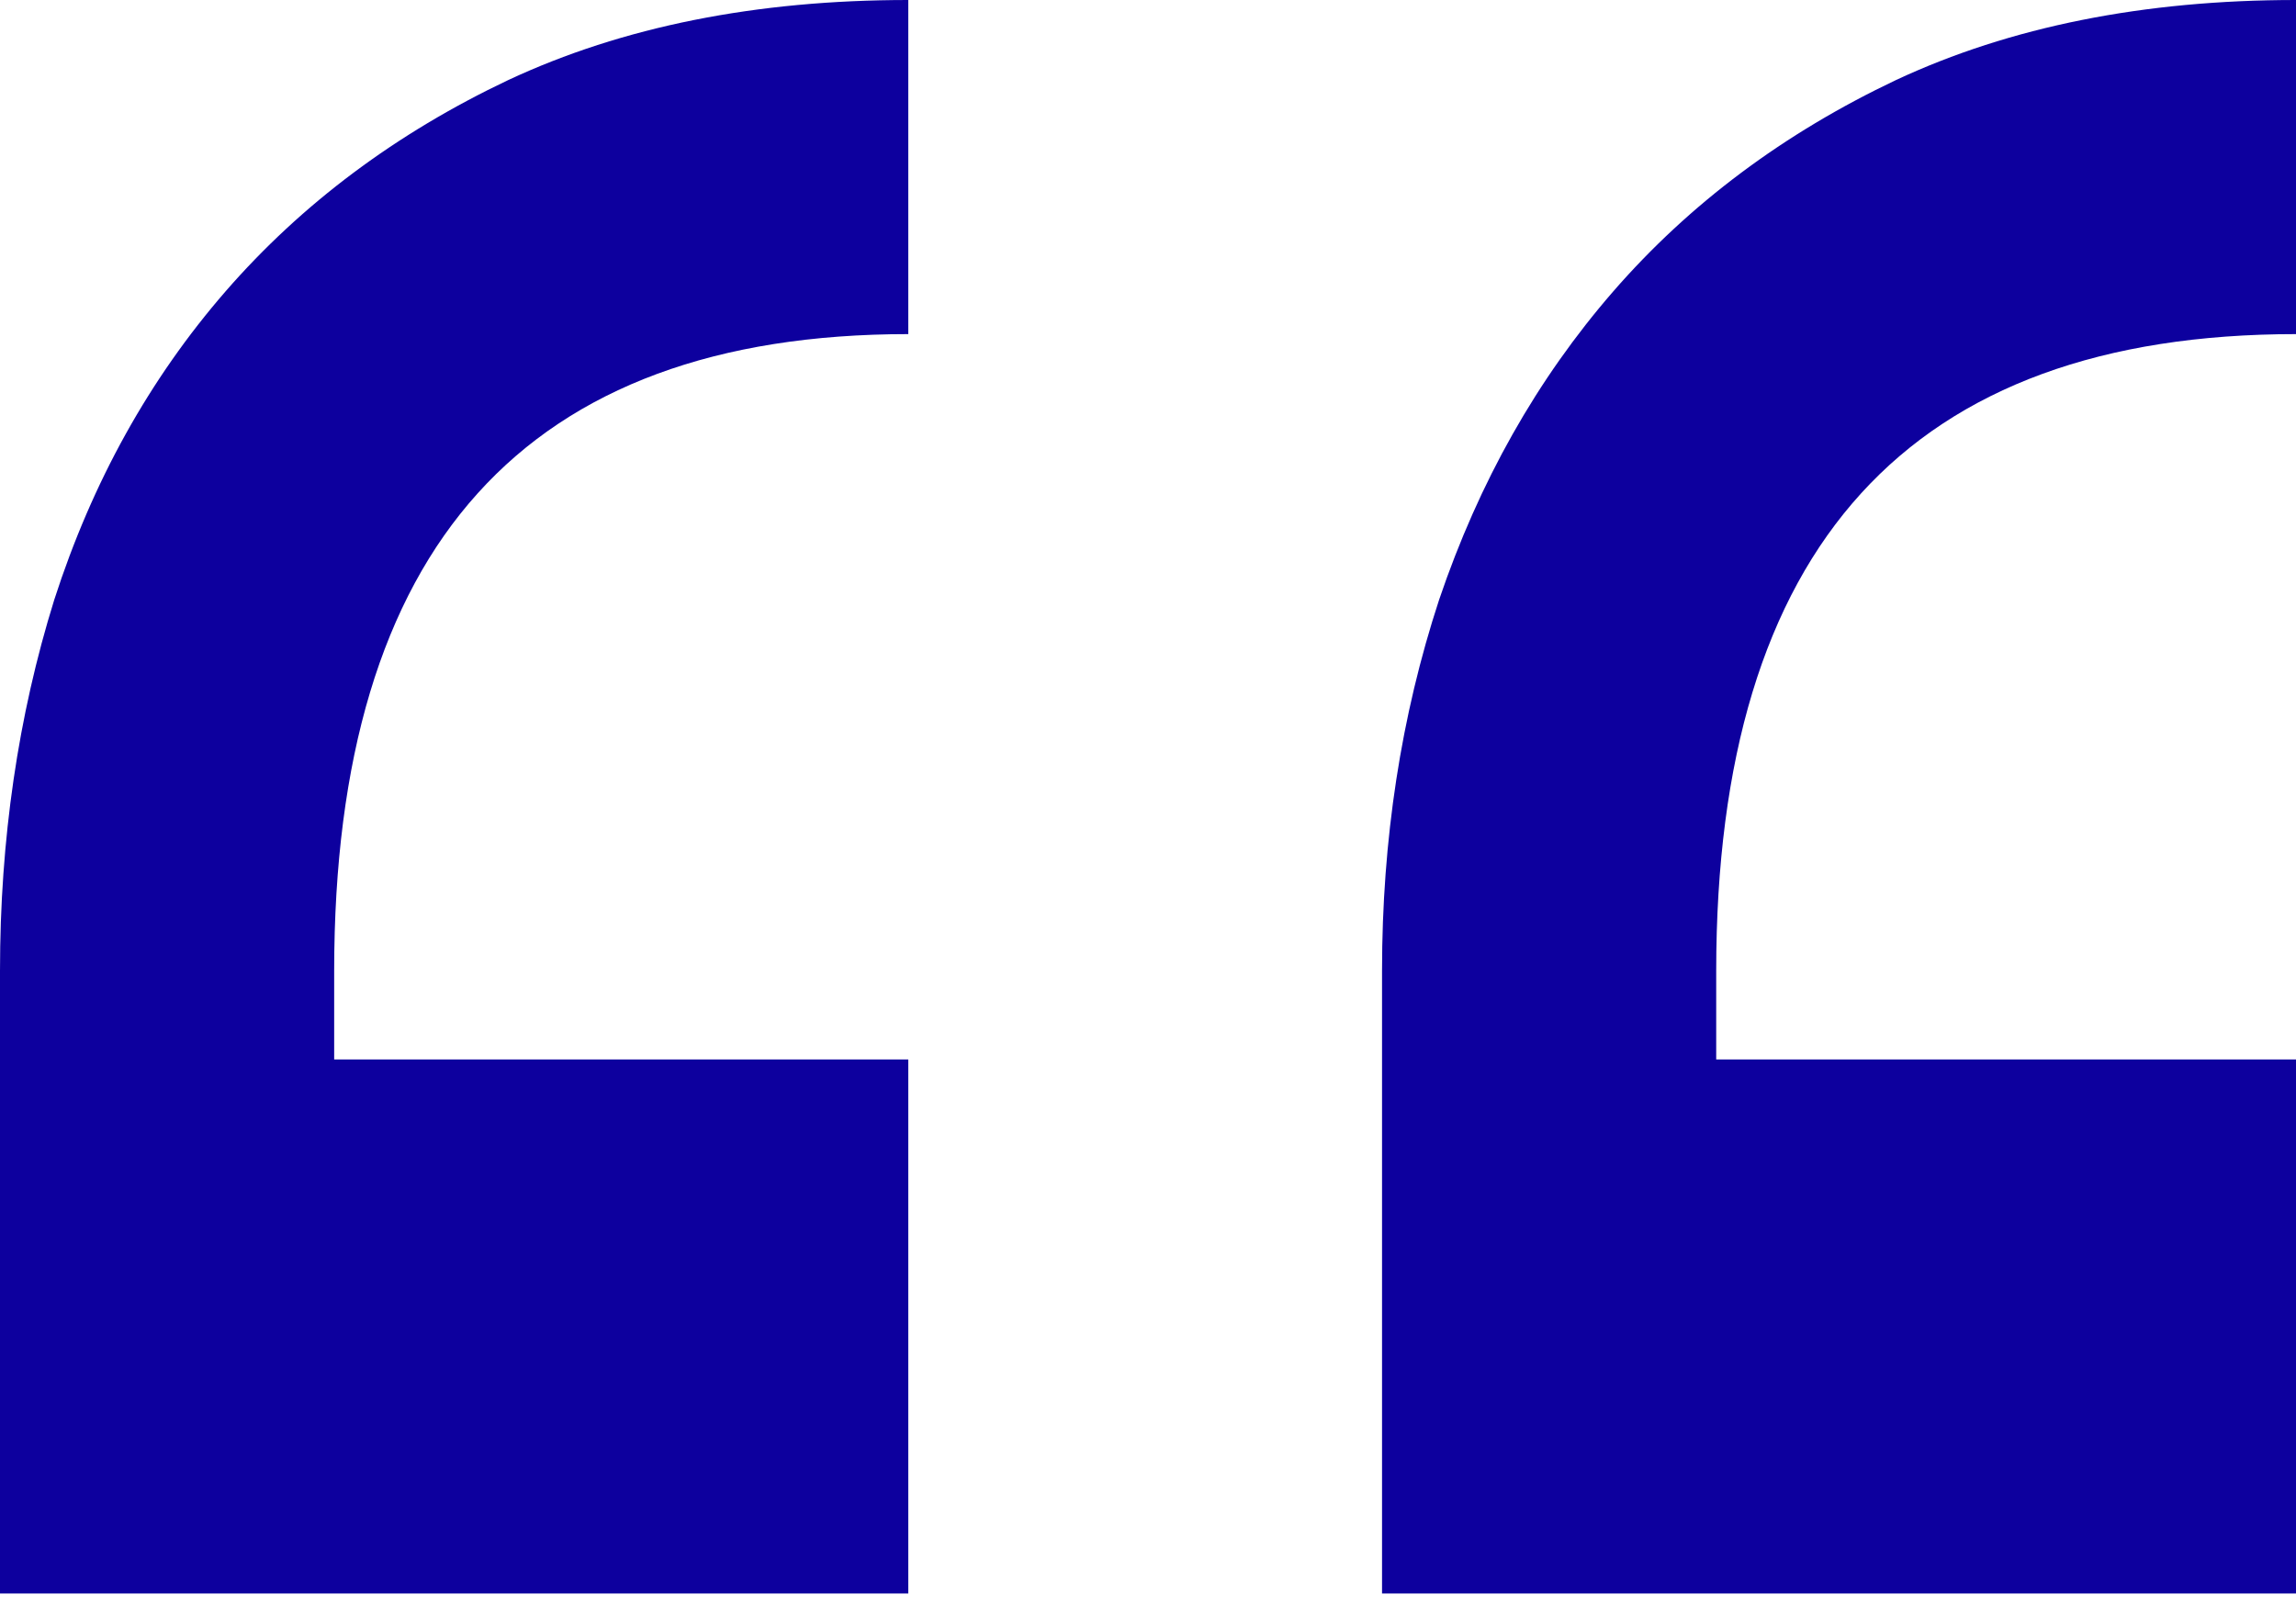 <svg width="44" height="31" viewBox="0 0 44 31" fill="none" xmlns="http://www.w3.org/2000/svg">
<g clip-path="url(#clip0_2388_156)">
<path d="M44 30.543H26.485V18.61C26.485 16.092 26.849 13.72 27.579 11.495C28.346 9.232 29.458 7.262 30.918 5.583C32.378 3.905 34.184 2.554 36.337 1.533C38.526 0.511 41.081 0 44 0V6.404C36.592 6.404 32.889 10.473 32.889 18.61V20.307H44V30.543ZM17.406 30.543H0V18.61C0 16.092 0.347 13.72 1.04 11.495C1.77 9.232 2.865 7.262 4.324 5.583C5.784 3.905 7.59 2.554 9.743 1.533C11.932 0.511 14.487 0 17.406 0V6.404C10.071 6.404 6.404 10.473 6.404 18.61V20.307H17.406V30.543Z" fill="#0D009E"/>
</g>
<defs>
<clipPath id="clip0_2388_156">
<rect width="44" height="30.543" fill="white"/>
</clipPath>
</defs>
</svg>

